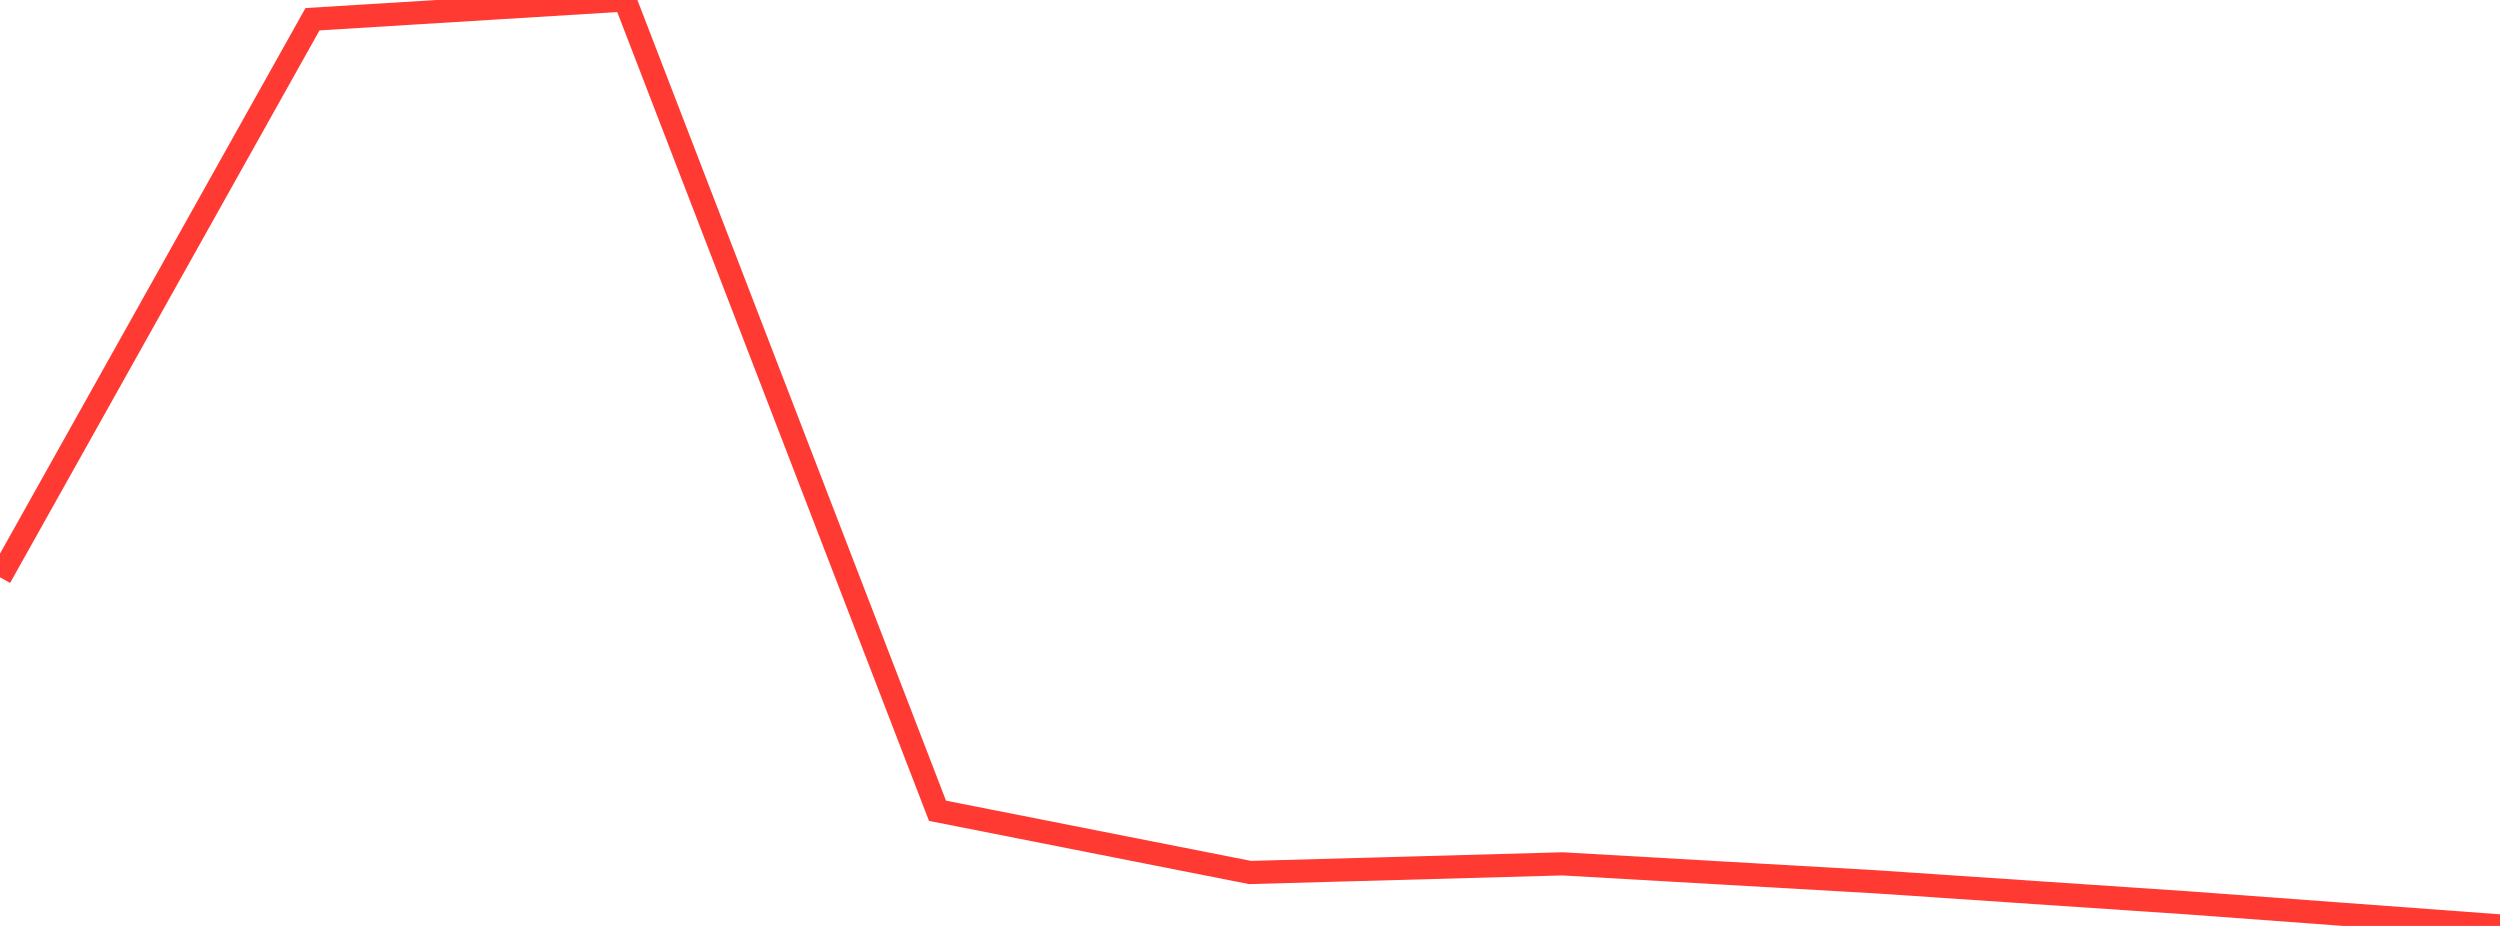 <?xml version="1.0" standalone="no"?>
<!DOCTYPE svg PUBLIC "-//W3C//DTD SVG 1.1//EN" "http://www.w3.org/Graphics/SVG/1.1/DTD/svg11.dtd">

<svg width="135" height="50" viewBox="0 0 135 50" preserveAspectRatio="none" 
  xmlns="http://www.w3.org/2000/svg"
  xmlns:xlink="http://www.w3.org/1999/xlink">


<polyline points="0.0, 31.174 16.875, 1.038 33.75, 0.0 50.625, 43.782 67.5, 47.115 84.375, 46.648 101.25, 47.615 118.125, 48.752 135.0, 50.0" fill="none" stroke="#ff3a33" stroke-width="1.25"/>

</svg>